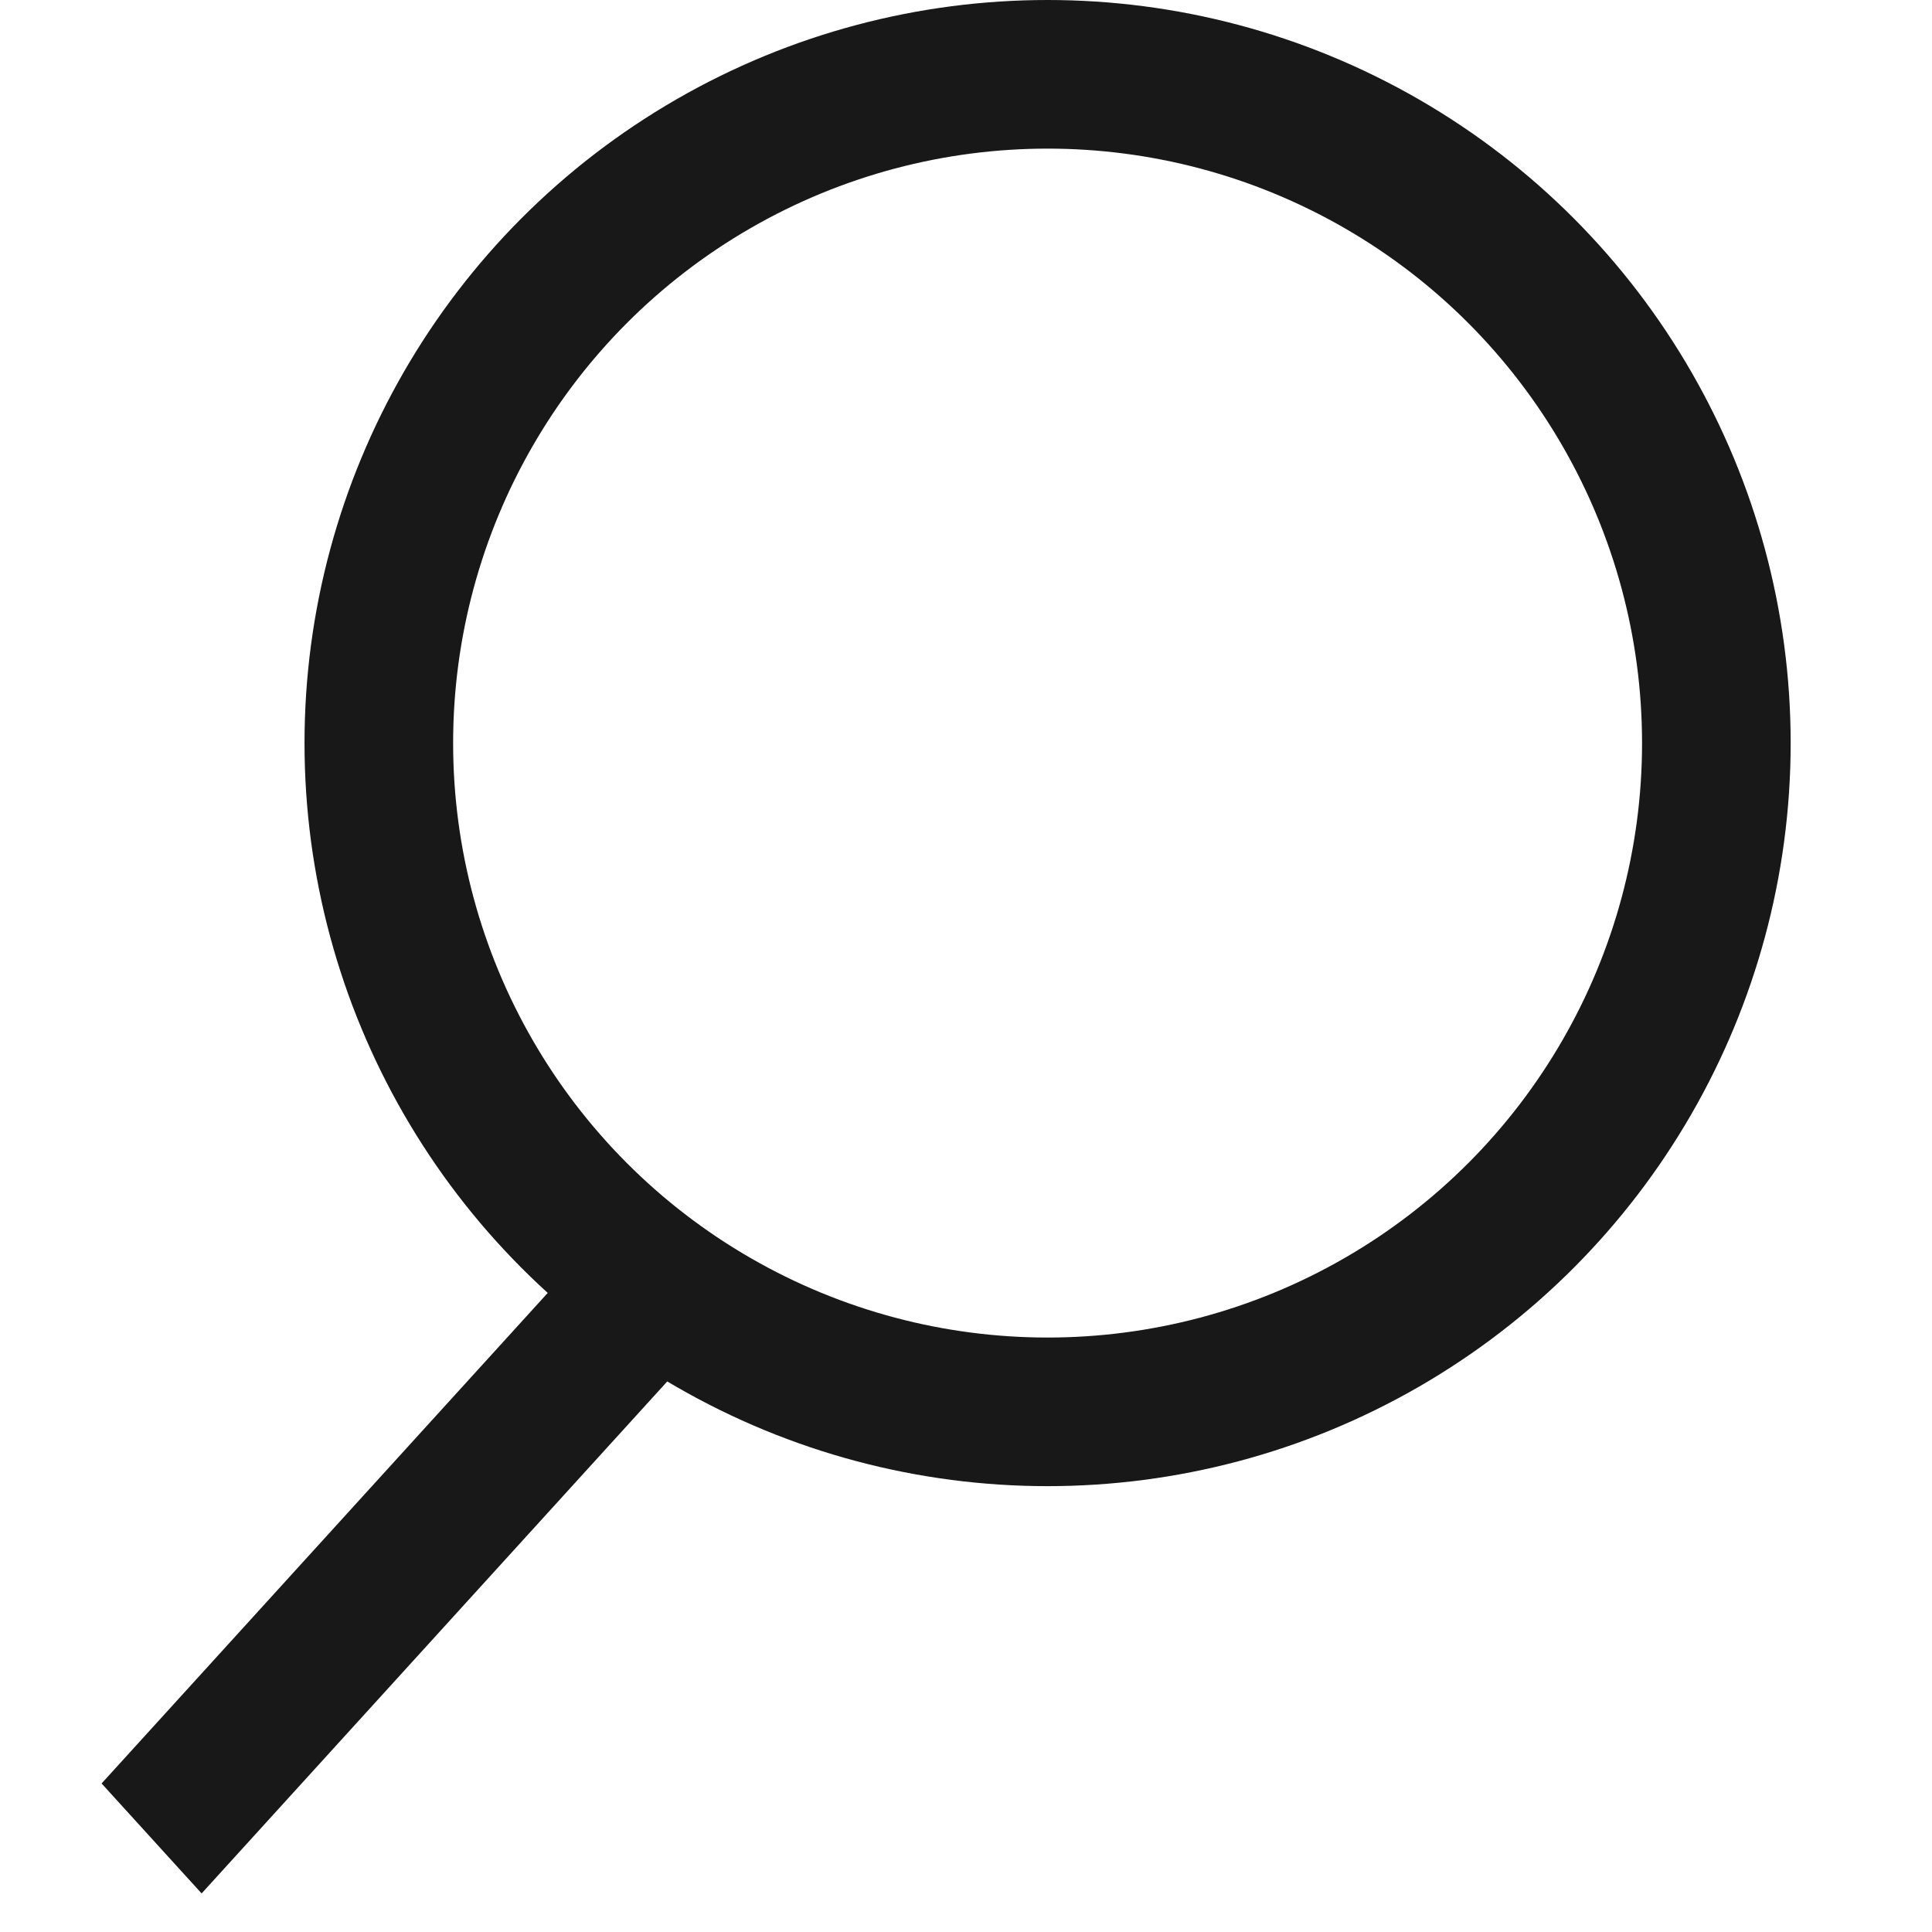 <svg width="13" height="13" viewBox="0 0 13 13" fill="none" xmlns="http://www.w3.org/2000/svg">
<circle cx="7.049" cy="5" r="4.5" stroke="#181818"/>
<line y1="-0.5" x2="5.271" y2="-0.5" transform="matrix(-0.673 0.74 -0.673 -0.74 4.231 8.1)" stroke="#181818"/>
</svg>
